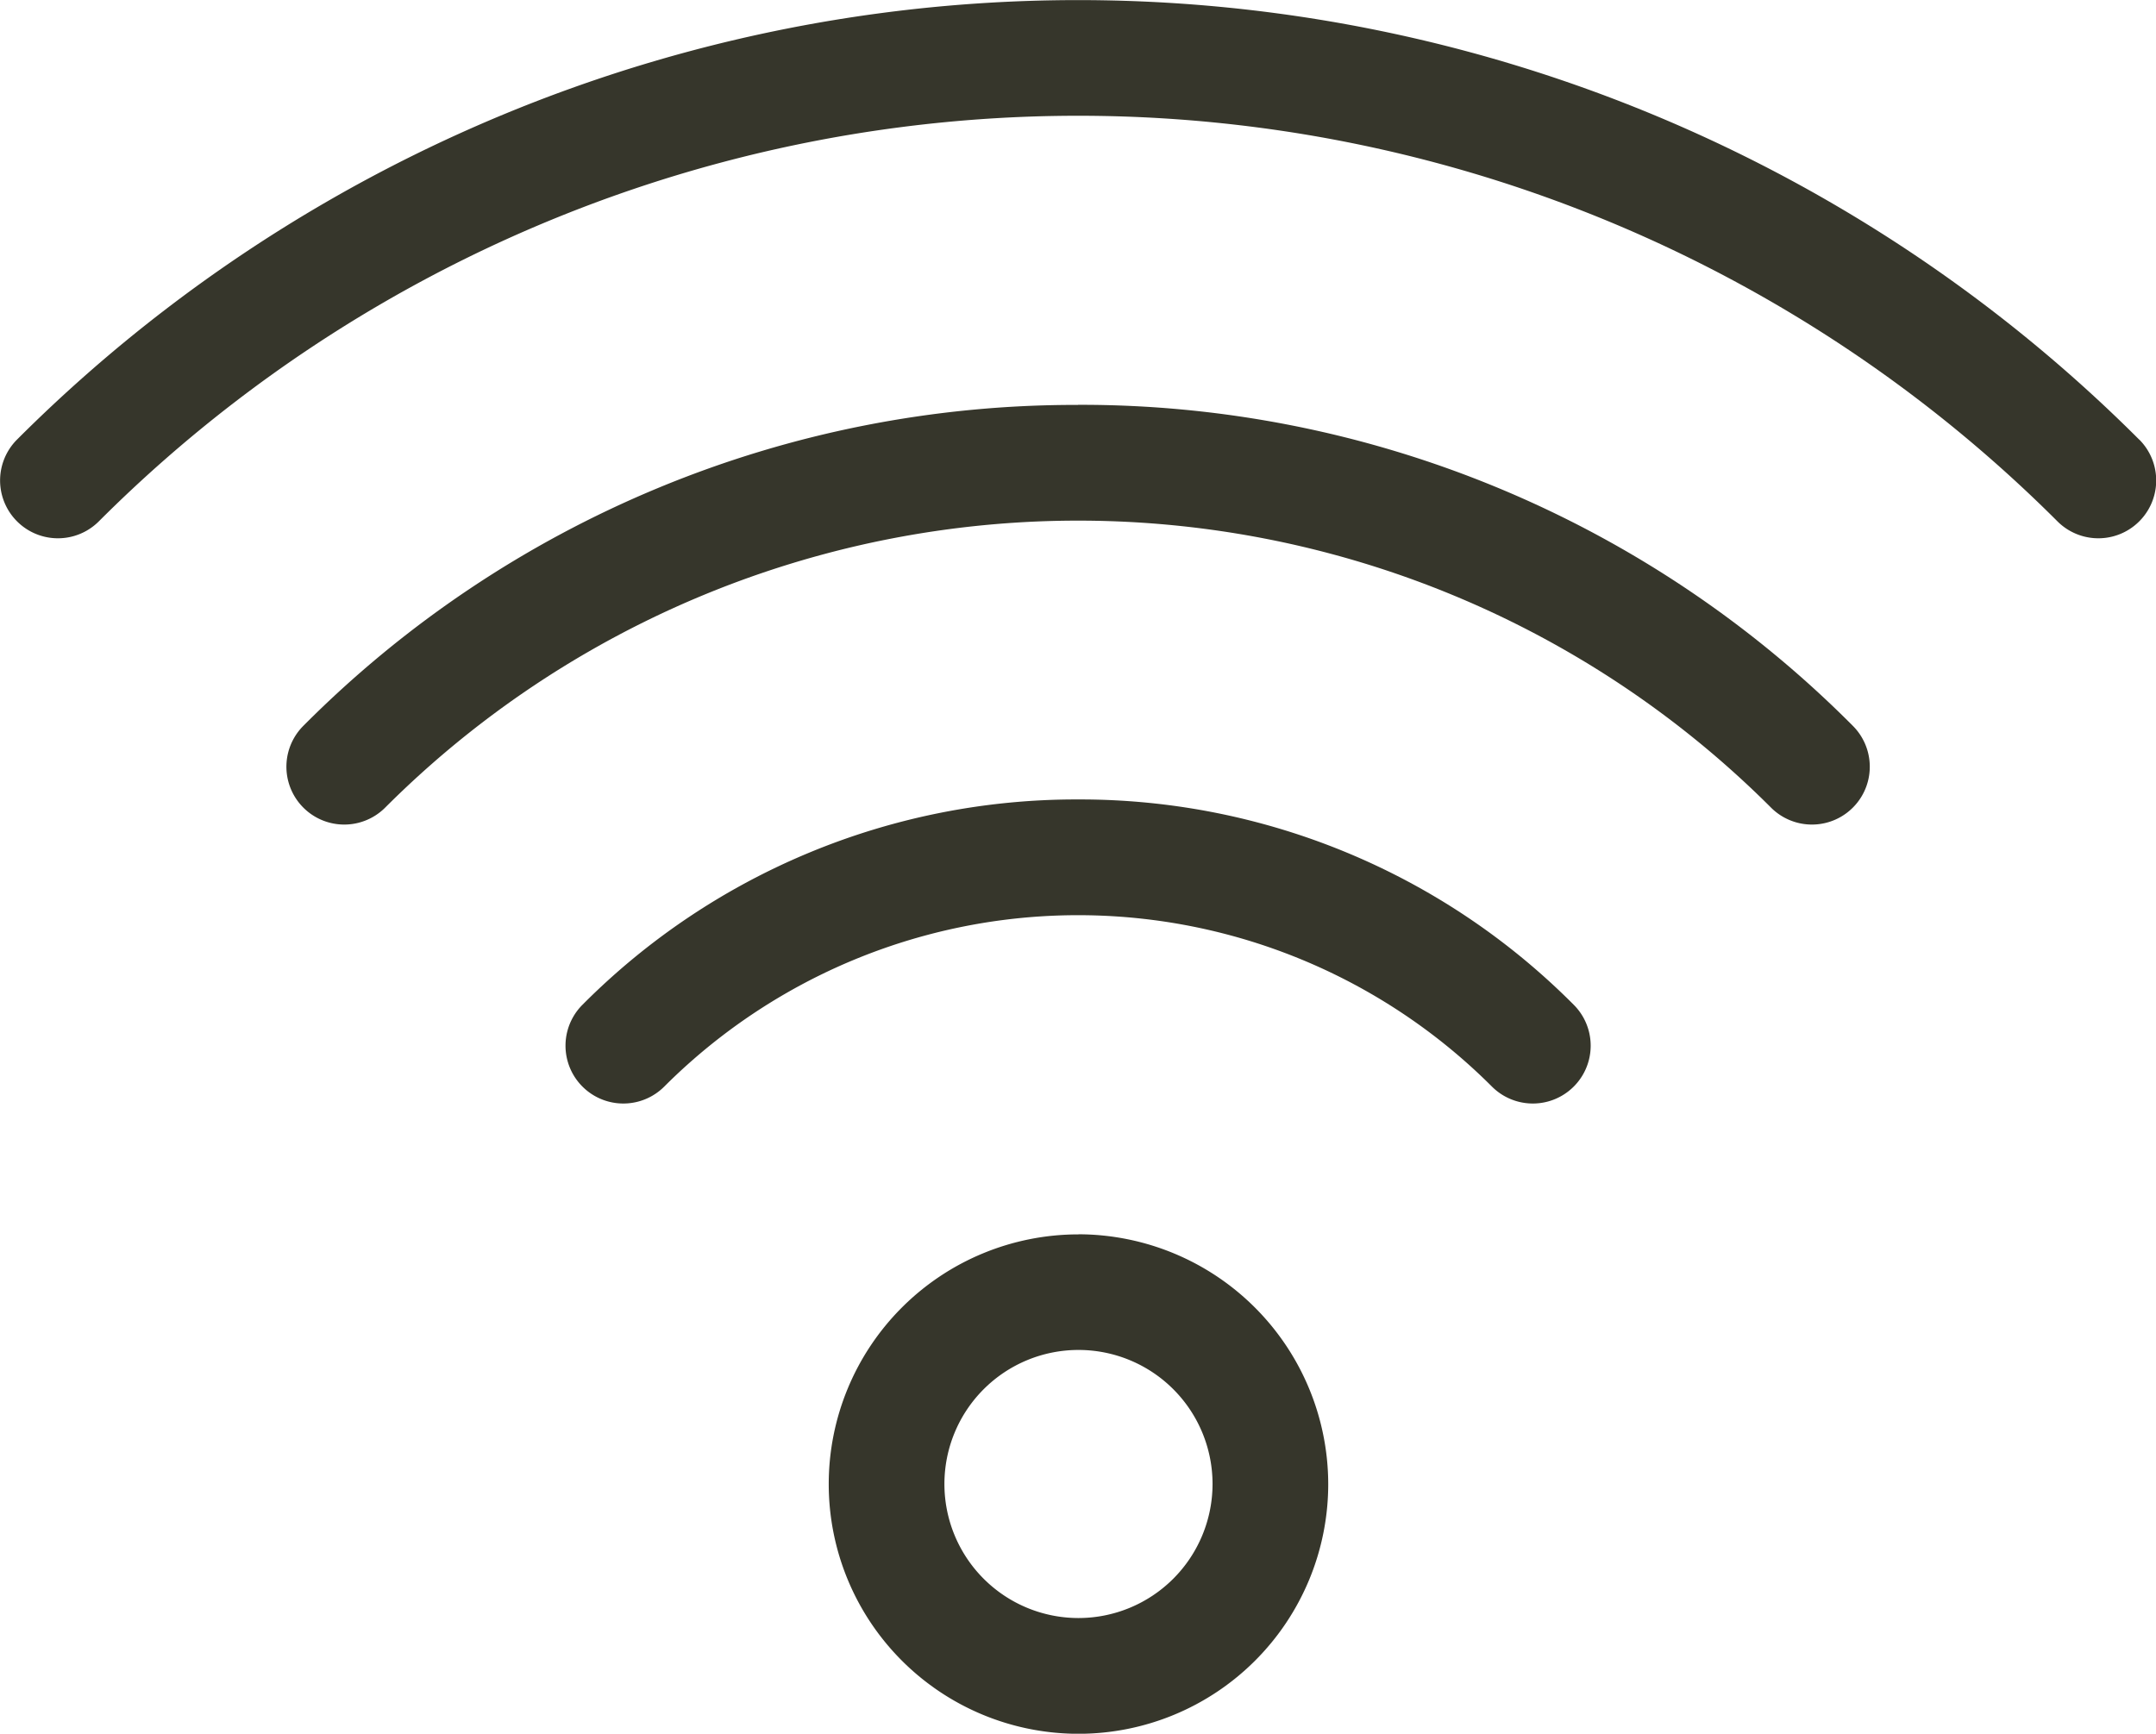 <svg xmlns="http://www.w3.org/2000/svg" width="22.402" height="18.017" viewBox="0 0 22.402 18.017">
  <path id="wifi" d="M23.915,28.32a7.233,7.233,0,0,0-5.15,2.134.6.6,0,1,0,.85.85,6.081,6.081,0,0,1,8.6,0,.6.6,0,0,0,.85-.85A7.234,7.234,0,0,0,23.915,28.32Zm0-4.1a11.309,11.309,0,0,0-8.05,3.335.6.6,0,1,0,.85.85,10.182,10.182,0,0,1,14.4,0,.6.6,0,0,0,.85-.85A11.307,11.307,0,0,0,23.914,24.219Zm11.025.36a15.591,15.591,0,0,0-22.05,0,.6.6,0,0,0,.85.85,14.39,14.39,0,0,1,20.351,0,.6.6,0,0,0,.85-.85Zm-11.021,8.26a2.595,2.595,0,1,0,2.595,2.595A2.6,2.6,0,0,0,23.918,32.839Zm0,3.987a1.393,1.393,0,1,1,1.393-1.393A1.394,1.394,0,0,1,23.918,36.827Z" transform="translate(-12.713 -20.012)" fill="#36362b"/>
</svg>
